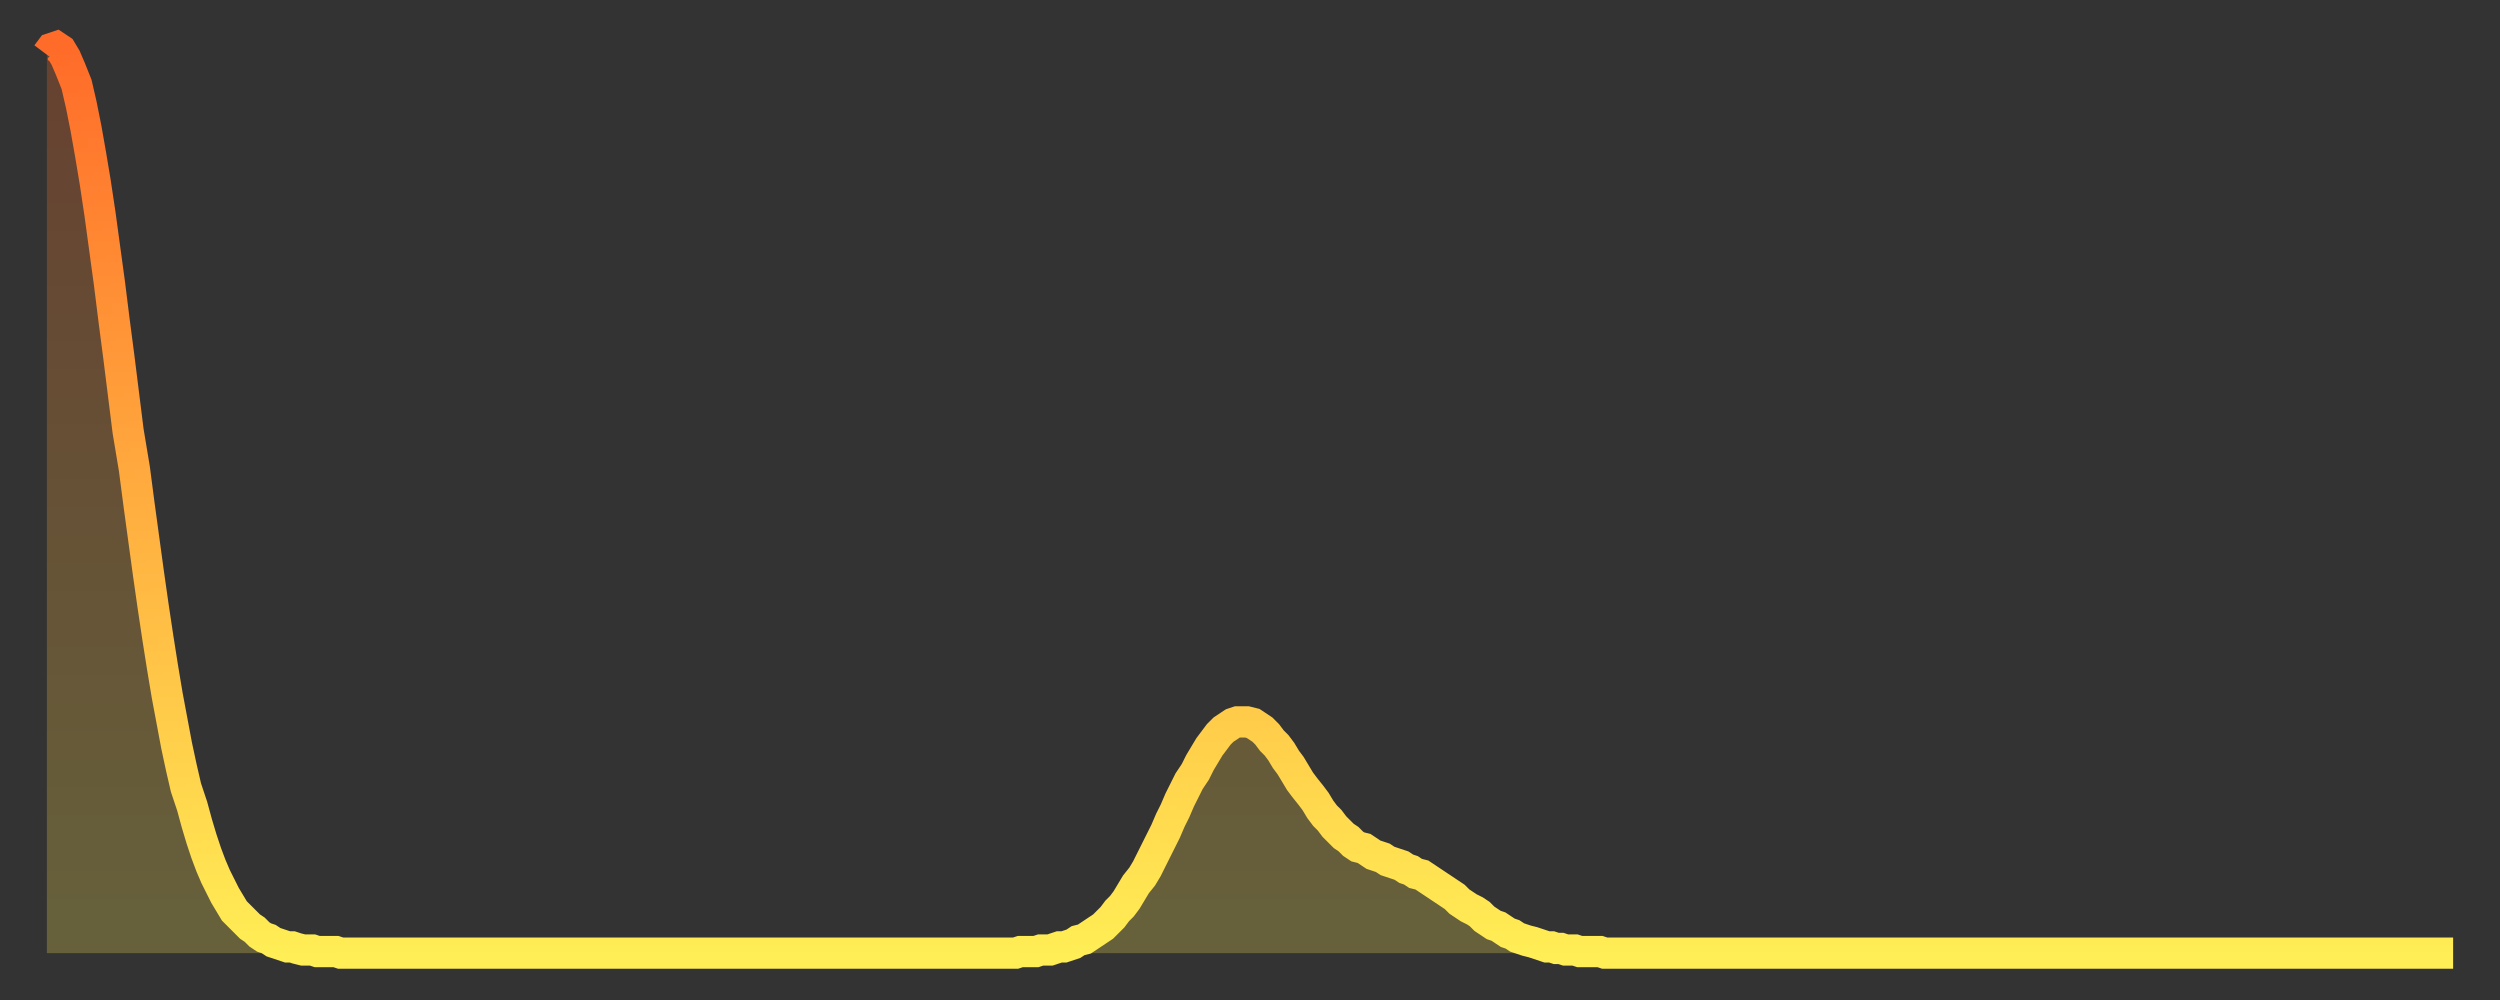 <?xml version="1.0" encoding="utf-8" ?>
<svg baseProfile="full" height="64" version="1.1" width="160" xmlns="http://www.w3.org/2000/svg" xmlns:ev="http://www.w3.org/2001/xml-events" xmlns:xlink="http://www.w3.org/1999/xlink"><rect width="100%" height="100%" fill="#333333" stroke="none"/><defs><linearGradient id="id1174258" x1="0" x2="0" y1="0" y2="1"><stop offset="0%" stop-color="#ff6b29" /><stop offset="50%" stop-color="#ffad3f" /><stop offset="100%" stop-color="#ffee55" /></linearGradient></defs><g transform="translate(3,3)"><g><path d="M 0.0 0.5 0.3 0.1 0.6 0.0 0.9 0.2 1.2 0.7 1.5 1.4 1.9 2.4 2.2 3.7 2.5 5.2 2.8 6.9 3.1 8.7 3.4 10.7 3.7 12.9 4.0 15.1 4.3 17.5 4.6 19.8 4.9 22.2 5.2 24.6 5.6 27.0 5.9 29.3 6.2 31.5 6.5 33.7 6.8 35.8 7.1 37.8 7.4 39.7 7.7 41.5 8.0 43.1 8.3 44.7 8.6 46.1 8.9 47.4 9.3 48.6 9.6 49.7 9.9 50.7 10.2 51.6 10.5 52.4 10.8 53.1 11.1 53.7 11.4 54.3 11.7 54.8 12.0 55.3 12.3 55.6 12.7 56.0 13.0 56.3 13.3 56.5 13.6 56.8 13.9 57.0 14.2 57.1 14.5 57.3 14.8 57.4 15.1 57.5 15.4 57.6 15.7 57.6 16.0 57.7 16.4 57.8 16.7 57.8 17.0 57.8 17.3 57.9 17.6 57.9 17.9 57.9 18.2 57.9 18.5 57.9 18.8 58.0 19.1 58.0 19.4 58.0 19.8 58.0 20.1 58.0 20.4 58.0 20.7 58.0 21.0 58.0 21.3 58.0 21.6 58.0 21.9 58.0 22.2 58.0 22.5 58.0 22.8 58.0 23.1 58.0 23.5 58.0 23.8 58.0 24.1 58.0 24.4 58.0 24.7 58.0 25.0 58.0 25.3 58.0 25.6 58.0 25.9 58.0 26.2 58.0 26.5 58.0 26.8 58.0 27.2 58.0 27.5 58.0 27.8 58.0 28.1 58.0 28.4 58.0 28.7 58.0 29.0 58.0 29.3 58.0 29.6 58.0 29.9 58.0 30.2 58.0 30.6 58.0 30.9 58.0 31.2 58.0 31.5 58.0 31.8 58.0 32.1 58.0 32.4 58.0 32.7 58.0 33.0 58.0 33.3 58.0 33.6 58.0 33.9 58.0 34.3 58.0 34.6 58.0 34.9 58.0 35.2 58.0 35.5 58.0 35.8 58.0 36.1 58.0 36.4 58.0 36.7 58.0 37.0 58.0 37.3 58.0 37.7 58.0 38.0 58.0 38.3 58.0 38.6 58.0 38.9 58.0 39.2 58.0 39.5 58.0 39.8 58.0 40.1 58.0 40.4 58.0 40.7 58.0 41.0 58.0 41.4 58.0 41.7 58.0 42.0 58.0 42.3 58.0 42.6 58.0 42.9 58.0 43.2 58.0 43.5 58.0 43.8 58.0 44.1 58.0 44.4 58.0 44.7 58.0 45.1 58.0 45.4 58.0 45.7 58.0 46.0 58.0 46.3 58.0 46.6 58.0 46.9 58.0 47.2 58.0 47.5 58.0 47.8 58.0 48.1 58.0 48.5 58.0 48.8 58.0 49.1 58.0 49.4 58.0 49.7 58.0 50.0 58.0 50.3 58.0 50.6 58.0 50.9 58.0 51.2 58.0 51.5 58.0 51.8 58.0 52.2 58.0 52.5 58.0 52.8 58.0 53.1 58.0 53.4 58.0 53.7 58.0 54.0 58.0 54.3 58.0 54.6 58.0 54.9 58.0 55.2 58.0 55.6 58.0 55.9 58.0 56.2 58.0 56.5 58.0 56.8 58.0 57.1 58.0 57.4 58.0 57.7 58.0 58.0 58.0 58.3 58.0 58.6 58.0 58.9 58.0 59.3 58.0 59.6 58.0 59.9 58.0 60.2 58.0 60.5 58.0 60.8 58.0 61.1 58.0 61.4 58.0 61.7 58.0 62.0 58.0 62.3 57.9 62.6 57.9 63.0 57.9 63.3 57.9 63.6 57.8 63.9 57.8 64.2 57.8 64.5 57.7 64.8 57.6 65.1 57.6 65.4 57.5 65.7 57.4 66.0 57.2 66.4 57.1 66.7 56.9 67.0 56.7 67.3 56.5 67.6 56.3 67.9 56.0 68.2 55.7 68.5 55.3 68.8 55.0 69.1 54.6 69.4 54.1 69.7 53.6 70.1 53.1 70.4 52.6 70.7 52.0 71.0 51.4 71.3 50.8 71.6 50.2 71.9 49.5 72.2 48.9 72.5 48.2 72.8 47.6 73.1 47.0 73.5 46.4 73.8 45.8 74.1 45.3 74.4 44.8 74.7 44.4 75.0 44.0 75.3 43.7 75.6 43.5 75.9 43.3 76.2 43.2 76.5 43.2 76.8 43.2 77.2 43.3 77.5 43.5 77.8 43.7 78.1 44.0 78.4 44.4 78.7 44.7 79.0 45.1 79.3 45.6 79.6 46.0 79.9 46.5 80.2 47.0 80.5 47.4 80.9 47.9 81.2 48.3 81.5 48.8 81.8 49.2 82.1 49.5 82.4 49.9 82.7 50.2 83.0 50.5 83.3 50.7 83.6 51.0 83.9 51.2 84.3 51.3 84.6 51.5 84.9 51.7 85.2 51.8 85.5 51.9 85.8 52.1 86.1 52.2 86.4 52.3 86.7 52.4 87.0 52.6 87.3 52.7 87.6 52.9 88.0 53.0 88.3 53.2 88.6 53.4 88.9 53.6 89.2 53.8 89.5 54.0 89.8 54.2 90.1 54.4 90.4 54.7 90.7 54.9 91.0 55.1 91.4 55.3 91.7 55.5 92.0 55.8 92.3 56.0 92.6 56.2 92.9 56.3 93.2 56.5 93.5 56.7 93.8 56.8 94.1 57.0 94.4 57.1 94.7 57.2 95.1 57.3 95.4 57.4 95.7 57.5 96.0 57.6 96.3 57.6 96.6 57.7 96.9 57.7 97.2 57.8 97.5 57.8 97.8 57.8 98.1 57.9 98.4 57.9 98.8 57.9 99.1 57.9 99.4 57.9 99.7 58.0 100.0 58.0 100.3 58.0 100.6 58.0 100.9 58.0 101.2 58.0 101.5 58.0 101.8 58.0 102.2 58.0 102.5 58.0 102.8 58.0 103.1 58.0 103.4 58.0 103.7 58.0 104.0 58.0 104.3 58.0 104.6 58.0 104.9 58.0 105.2 58.0 105.5 58.0 105.9 58.0 106.2 58.0 106.5 58.0 106.8 58.0 107.1 58.0 107.4 58.0 107.7 58.0 108.0 58.0 108.3 58.0 108.6 58.0 108.9 58.0 109.3 58.0 109.6 58.0 109.9 58.0 110.2 58.0 110.5 58.0 110.8 58.0 111.1 58.0 111.4 58.0 111.7 58.0 112.0 58.0 112.3 58.0 112.6 58.0 113.0 58.0 113.3 58.0 113.6 58.0 113.9 58.0 114.2 58.0 114.5 58.0 114.8 58.0 115.1 58.0 115.4 58.0 115.7 58.0 116.0 58.0 116.3 58.0 116.7 58.0 117.0 58.0 117.3 58.0 117.6 58.0 117.9 58.0 118.2 58.0 118.5 58.0 118.8 58.0 119.1 58.0 119.4 58.0 119.7 58.0 120.1 58.0 120.4 58.0 120.7 58.0 121.0 58.0 121.3 58.0 121.6 58.0 121.9 58.0 122.2 58.0 122.5 58.0 122.8 58.0 123.1 58.0 123.4 58.0 123.8 58.0 124.1 58.0 124.4 58.0 124.7 58.0 125.0 58.0 125.3 58.0 125.6 58.0 125.9 58.0 126.2 58.0 126.5 58.0 126.8 58.0 127.2 58.0 127.5 58.0 127.8 58.0 128.1 58.0 128.4 58.0 128.7 58.0 129.0 58.0 129.3 58.0 129.6 58.0 129.9 58.0 130.2 58.0 130.5 58.0 130.9 58.0 131.2 58.0 131.5 58.0 131.8 58.0 132.1 58.0 132.4 58.0 132.7 58.0 133.0 58.0 133.3 58.0 133.6 58.0 133.9 58.0 134.2 58.0 134.6 58.0 134.9 58.0 135.2 58.0 135.5 58.0 135.8 58.0 136.1 58.0 136.4 58.0 136.7 58.0 137.0 58.0 137.3 58.0 137.6 58.0 138.0 58.0 138.3 58.0 138.6 58.0 138.9 58.0 139.2 58.0 139.5 58.0 139.8 58.0 140.1 58.0 140.4 58.0 140.7 58.0 141.0 58.0 141.3 58.0 141.7 58.0 142.0 58.0 142.3 58.0 142.6 58.0 142.9 58.0 143.2 58.0 143.5 58.0 143.8 58.0 144.1 58.0 144.4 58.0 144.7 58.0 145.1 58.0 145.4 58.0 145.7 58.0 146.0 58.0 146.3 58.0 146.6 58.0 146.9 58.0 147.2 58.0 147.5 58.0 147.8 58.0 148.1 58.0 148.4 58.0 148.8 58.0 149.1 58.0 149.4 58.0 149.7 58.0 150.0 58.0 150.3 58.0 150.6 58.0 150.9 58.0 151.2 58.0 151.5 58.0 151.8 58.0 152.1 58.0 152.5 58.0 152.8 58.0 153.1 58.0 153.4 58.0 153.7 58.0 154.0 58.0" fill="none" id="graph-curve" opacity="1" stroke="url(#id1174258)" stroke-width="2" /><path d="M 0 58 L 0.0 0.5 0.3 0.1 0.6 0.0 0.9 0.2 1.2 0.7 1.5 1.4 1.9 2.4 2.2 3.7 2.5 5.2 2.8 6.9 3.1 8.7 3.4 10.7 3.7 12.9 4.0 15.1 4.3 17.5 4.6 19.8 4.9 22.2 5.2 24.6 5.6 27.0 5.9 29.3 6.2 31.5 6.5 33.7 6.8 35.8 7.1 37.8 7.4 39.7 7.7 41.5 8.0 43.1 8.3 44.7 8.6 46.1 8.9 47.4 9.3 48.6 9.6 49.7 9.9 50.7 10.2 51.6 10.5 52.4 10.8 53.1 11.1 53.7 11.4 54.3 11.7 54.8 12.0 55.3 12.3 55.6 12.7 56.0 13.0 56.3 13.3 56.5 13.6 56.8 13.9 57.0 14.2 57.1 14.5 57.3 14.8 57.4 15.1 57.5 15.4 57.6 15.7 57.6 16.0 57.7 16.4 57.8 16.7 57.8 17.0 57.8 17.3 57.9 17.6 57.9 17.9 57.9 18.2 57.9 18.5 57.9 18.8 58.0 19.1 58.0 19.4 58.0 19.8 58.0 20.1 58.0 20.4 58.0 20.7 58.0 21.0 58.0 21.3 58.0 21.6 58.0 21.9 58.0 22.2 58.0 22.5 58.0 22.8 58.0 23.1 58.0 23.5 58.0 23.8 58.0 24.1 58.0 24.4 58.0 24.7 58.0 25.0 58.0 25.3 58.0 25.6 58.0 25.9 58.0 26.2 58.0 26.5 58.0 26.8 58.0 27.2 58.0 27.5 58.0 27.8 58.0 28.1 58.0 28.4 58.0 28.7 58.0 29.0 58.0 29.3 58.0 29.6 58.0 29.9 58.0 30.2 58.0 30.6 58.0 30.9 58.0 31.2 58.0 31.5 58.0 31.8 58.0 32.1 58.0 32.4 58.0 32.7 58.0 33.0 58.0 33.3 58.0 33.6 58.0 33.9 58.0 34.3 58.0 34.6 58.0 34.9 58.0 35.2 58.0 35.5 58.0 35.8 58.0 36.1 58.0 36.4 58.0 36.7 58.0 37.0 58.0 37.3 58.0 37.7 58.0 38.0 58.0 38.3 58.0 38.6 58.0 38.9 58.0 39.2 58.0 39.5 58.0 39.8 58.0 40.1 58.0 40.4 58.0 40.7 58.0 41.0 58.0 41.4 58.0 41.7 58.0 42.0 58.0 42.3 58.0 42.6 58.0 42.9 58.0 43.2 58.0 43.5 58.0 43.8 58.0 44.1 58.0 44.4 58.0 44.7 58.0 45.1 58.0 45.4 58.0 45.7 58.0 46.0 58.0 46.3 58.0 46.6 58.0 46.9 58.0 47.2 58.0 47.5 58.0 47.8 58.0 48.1 58.0 48.5 58.0 48.8 58.0 49.1 58.0 49.4 58.0 49.7 58.0 50.0 58.0 50.3 58.0 50.6 58.0 50.9 58.0 51.2 58.0 51.5 58.0 51.8 58.0 52.2 58.0 52.5 58.0 52.8 58.0 53.1 58.0 53.4 58.0 53.7 58.0 54.0 58.0 54.3 58.0 54.6 58.0 54.9 58.0 55.2 58.0 55.6 58.0 55.9 58.0 56.2 58.0 56.5 58.0 56.8 58.0 57.1 58.0 57.4 58.0 57.7 58.0 58.0 58.0 58.3 58.0 58.6 58.0 58.9 58.0 59.3 58.0 59.6 58.0 59.9 58.0 60.2 58.0 60.5 58.0 60.8 58.0 61.1 58.0 61.4 58.0 61.7 58.0 62.0 58.0 62.3 57.9 62.6 57.9 63.0 57.9 63.3 57.9 63.6 57.8 63.9 57.8 64.2 57.8 64.5 57.7 64.8 57.6 65.1 57.6 65.4 57.5 65.7 57.4 66.0 57.2 66.4 57.1 66.7 56.9 67.0 56.7 67.3 56.5 67.6 56.3 67.9 56.0 68.2 55.7 68.5 55.3 68.8 55.0 69.1 54.6 69.4 54.1 69.7 53.6 70.1 53.1 70.4 52.6 70.7 52.0 71.0 51.4 71.3 50.8 71.6 50.2 71.9 49.5 72.2 48.9 72.5 48.2 72.8 47.6 73.1 47.0 73.5 46.4 73.8 45.8 74.1 45.3 74.4 44.8 74.7 44.4 75.0 44.0 75.3 43.7 75.6 43.5 75.9 43.3 76.2 43.2 76.5 43.2 76.8 43.2 77.2 43.3 77.5 43.5 77.8 43.7 78.1 44.0 78.4 44.4 78.7 44.7 79.0 45.1 79.3 45.6 79.6 46.0 79.9 46.5 80.2 47.0 80.5 47.4 80.9 47.9 81.2 48.3 81.5 48.8 81.8 49.2 82.1 49.5 82.4 49.9 82.7 50.2 83.0 50.5 83.3 50.7 83.6 51.0 83.9 51.2 84.3 51.3 84.6 51.5 84.9 51.7 85.2 51.8 85.5 51.9 85.8 52.1 86.1 52.2 86.4 52.3 86.7 52.4 87.0 52.6 87.3 52.7 87.6 52.9 88.0 53.0 88.3 53.2 88.6 53.4 88.9 53.6 89.2 53.8 89.5 54.0 89.8 54.2 90.1 54.4 90.4 54.7 90.7 54.9 91.0 55.1 91.4 55.3 91.7 55.5 92.0 55.8 92.3 56.0 92.6 56.2 92.9 56.3 93.2 56.5 93.5 56.7 93.8 56.8 94.1 57.0 94.4 57.1 94.7 57.2 95.1 57.3 95.4 57.4 95.7 57.5 96.0 57.6 96.3 57.6 96.6 57.7 96.9 57.7 97.2 57.8 97.5 57.8 97.8 57.8 98.1 57.9 98.4 57.9 98.8 57.9 99.1 57.9 99.4 57.9 99.7 58.0 100.0 58.0 100.3 58.0 100.6 58.0 100.9 58.0 101.2 58.0 101.5 58.0 101.8 58.0 102.2 58.0 102.5 58.0 102.8 58.0 103.1 58.0 103.4 58.0 103.7 58.0 104.0 58.0 104.3 58.0 104.6 58.0 104.9 58.0 105.2 58.0 105.5 58.0 105.9 58.0 106.2 58.0 106.5 58.0 106.8 58.0 107.1 58.0 107.4 58.0 107.7 58.0 108.0 58.0 108.3 58.0 108.6 58.0 108.9 58.0 109.3 58.0 109.6 58.0 109.9 58.0 110.2 58.0 110.5 58.0 110.8 58.0 111.1 58.0 111.4 58.0 111.7 58.0 112.0 58.0 112.3 58.0 112.6 58.0 113.0 58.0 113.3 58.0 113.6 58.0 113.9 58.0 114.2 58.0 114.5 58.0 114.8 58.0 115.1 58.0 115.4 58.0 115.7 58.0 116.0 58.0 116.3 58.0 116.7 58.0 117.0 58.0 117.3 58.0 117.6 58.0 117.9 58.0 118.2 58.0 118.5 58.0 118.8 58.0 119.1 58.0 119.4 58.0 119.7 58.0 120.1 58.0 120.4 58.0 120.7 58.0 121.0 58.0 121.3 58.0 121.6 58.0 121.9 58.0 122.2 58.0 122.5 58.0 122.8 58.0 123.1 58.0 123.4 58.0 123.8 58.0 124.1 58.0 124.4 58.0 124.7 58.0 125.0 58.0 125.3 58.0 125.6 58.0 125.9 58.0 126.2 58.0 126.5 58.0 126.8 58.0 127.2 58.0 127.5 58.0 127.8 58.0 128.1 58.0 128.4 58.0 128.7 58.0 129.0 58.0 129.3 58.0 129.6 58.0 129.9 58.0 130.2 58.0 130.5 58.0 130.9 58.0 131.2 58.0 131.5 58.0 131.8 58.0 132.1 58.0 132.4 58.0 132.7 58.0 133.0 58.0 133.3 58.0 133.6 58.0 133.9 58.0 134.2 58.0 134.6 58.0 134.9 58.0 135.2 58.0 135.5 58.0 135.8 58.0 136.1 58.0 136.4 58.0 136.7 58.0 137.0 58.0 137.3 58.0 137.6 58.0 138.0 58.0 138.3 58.0 138.6 58.0 138.9 58.0 139.2 58.0 139.5 58.0 139.8 58.0 140.1 58.0 140.4 58.0 140.7 58.0 141.0 58.0 141.3 58.0 141.7 58.0 142.0 58.0 142.3 58.0 142.6 58.0 142.9 58.0 143.2 58.0 143.5 58.0 143.8 58.0 144.1 58.0 144.4 58.0 144.7 58.0 145.1 58.0 145.4 58.0 145.7 58.0 146.0 58.0 146.3 58.0 146.6 58.0 146.9 58.0 147.2 58.0 147.5 58.0 147.8 58.0 148.1 58.0 148.4 58.0 148.8 58.0 149.1 58.0 149.4 58.0 149.7 58.0 150.0 58.0 150.3 58.0 150.6 58.0 150.9 58.0 151.2 58.0 151.5 58.0 151.8 58.0 152.1 58.0 152.5 58.0 152.8 58.0 153.1 58.0 153.4 58.0 153.7 58.0 154.0 58.0 154 58" fill="url(#id1174258)" fill-opacity=".25" id="graph-shadow" /></g></g></svg>